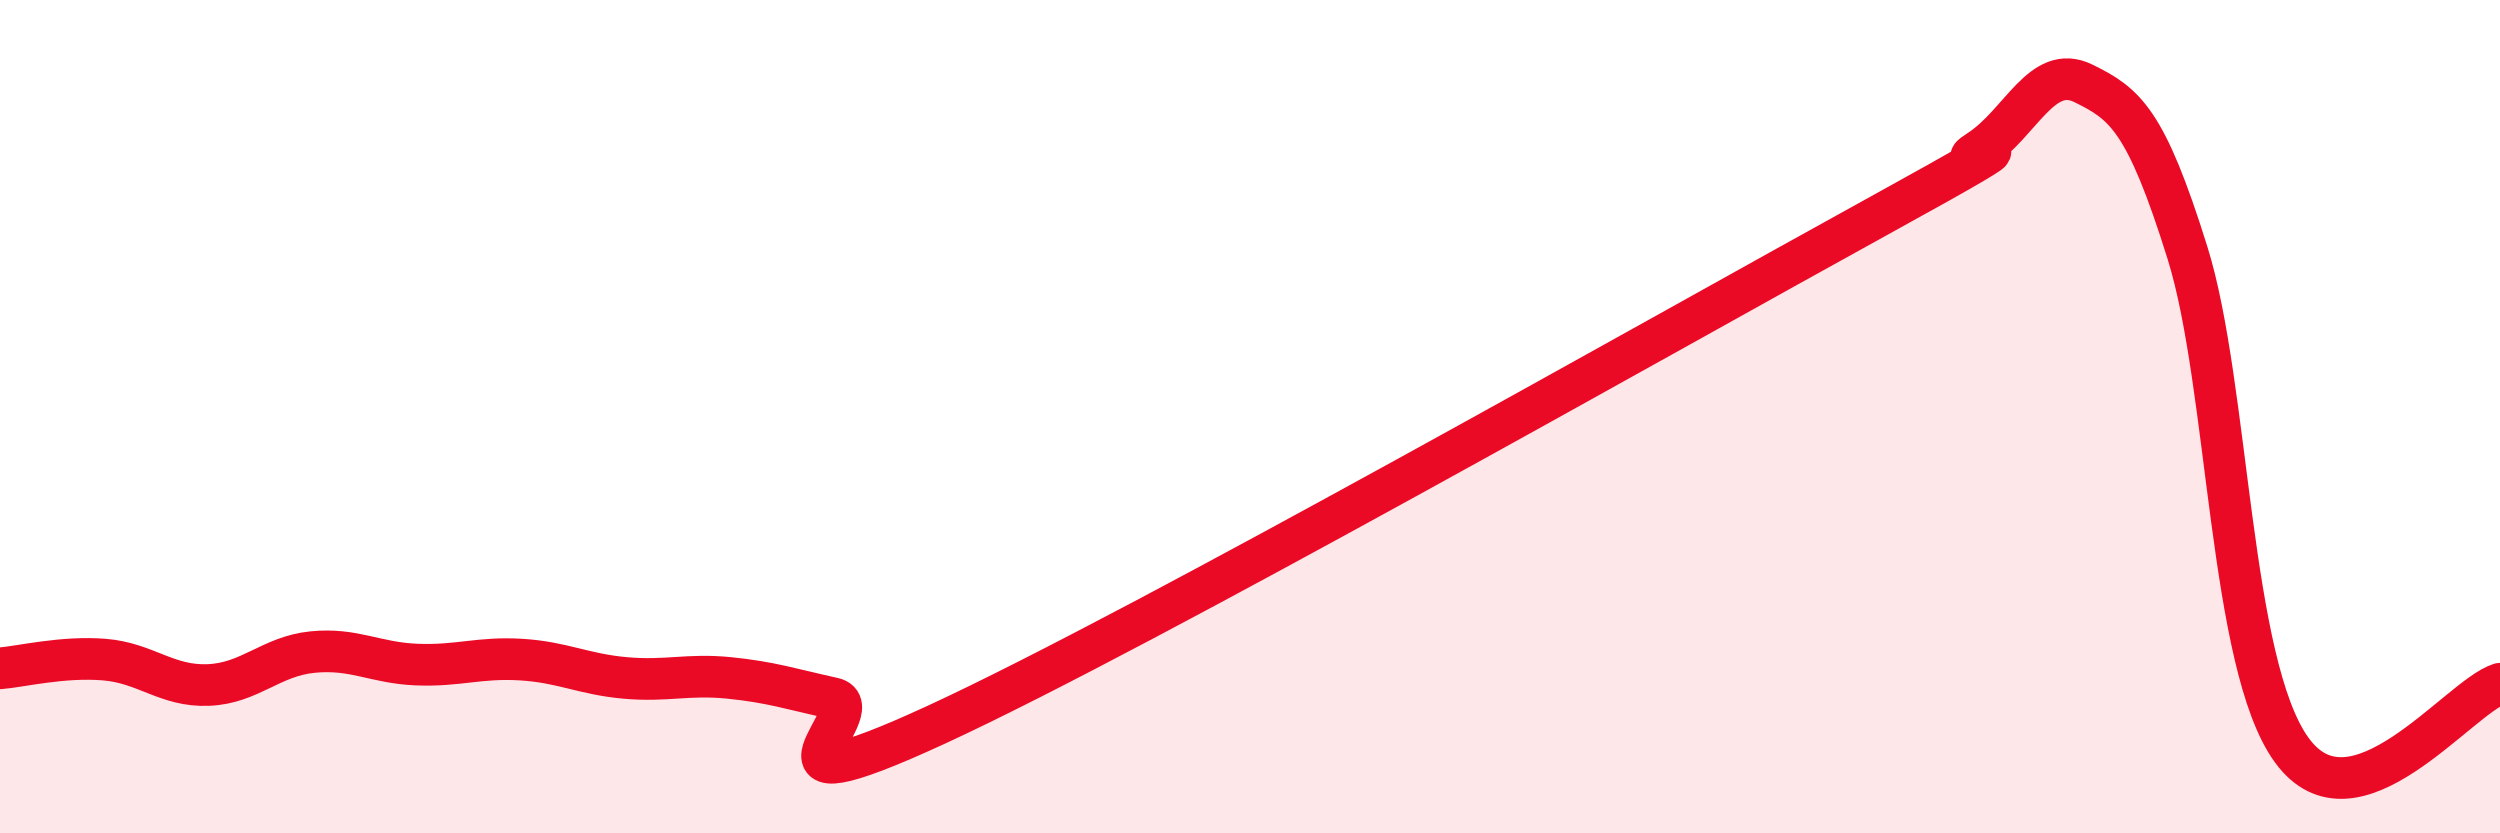 
    <svg width="60" height="20" viewBox="0 0 60 20" xmlns="http://www.w3.org/2000/svg">
      <path
        d="M 0,16.04 C 0.5,16 1.5,15.75 2.5,15.83 C 3.5,15.91 4,16.48 5,16.44 C 6,16.4 6.5,15.75 7.5,15.65 C 8.5,15.55 9,15.91 10,15.95 C 11,15.99 11.5,15.77 12.5,15.83 C 13.5,15.89 14,16.18 15,16.27 C 16,16.36 16.5,16.17 17.5,16.27 C 18.5,16.37 19,16.54 20,16.76 C 21,16.98 17.5,19.69 22.5,17.38 C 27.5,15.07 40,7.98 45,5.23 C 50,2.48 46.5,4.26 47.5,3.61 C 48.5,2.96 49,1.51 50,2 C 51,2.49 51.5,2.87 52.5,6.07 C 53.5,9.27 53.5,15.93 55,18 C 56.5,20.07 59,16.73 60,16.41L60 20L0 20Z"
        fill="#EB0A25"
        opacity="0.1"
        stroke-linecap="round"
        stroke-linejoin="round"
      />
      <path
        d="M 0,16.04 C 0.5,16 1.5,15.75 2.5,15.83 C 3.5,15.91 4,16.48 5,16.44 C 6,16.4 6.5,15.75 7.5,15.65 C 8.5,15.55 9,15.91 10,15.95 C 11,15.99 11.5,15.77 12.5,15.83 C 13.5,15.89 14,16.18 15,16.27 C 16,16.36 16.5,16.17 17.5,16.27 C 18.5,16.37 19,16.54 20,16.76 C 21,16.98 17.5,19.69 22.5,17.38 C 27.5,15.07 40,7.98 45,5.23 C 50,2.48 46.5,4.26 47.5,3.61 C 48.5,2.96 49,1.51 50,2 C 51,2.49 51.5,2.87 52.5,6.07 C 53.5,9.27 53.5,15.93 55,18 C 56.5,20.07 59,16.73 60,16.41"
        stroke="#EB0A25"
        stroke-width="1"
        fill="none"
        stroke-linecap="round"
        stroke-linejoin="round"
      />
    </svg>
  